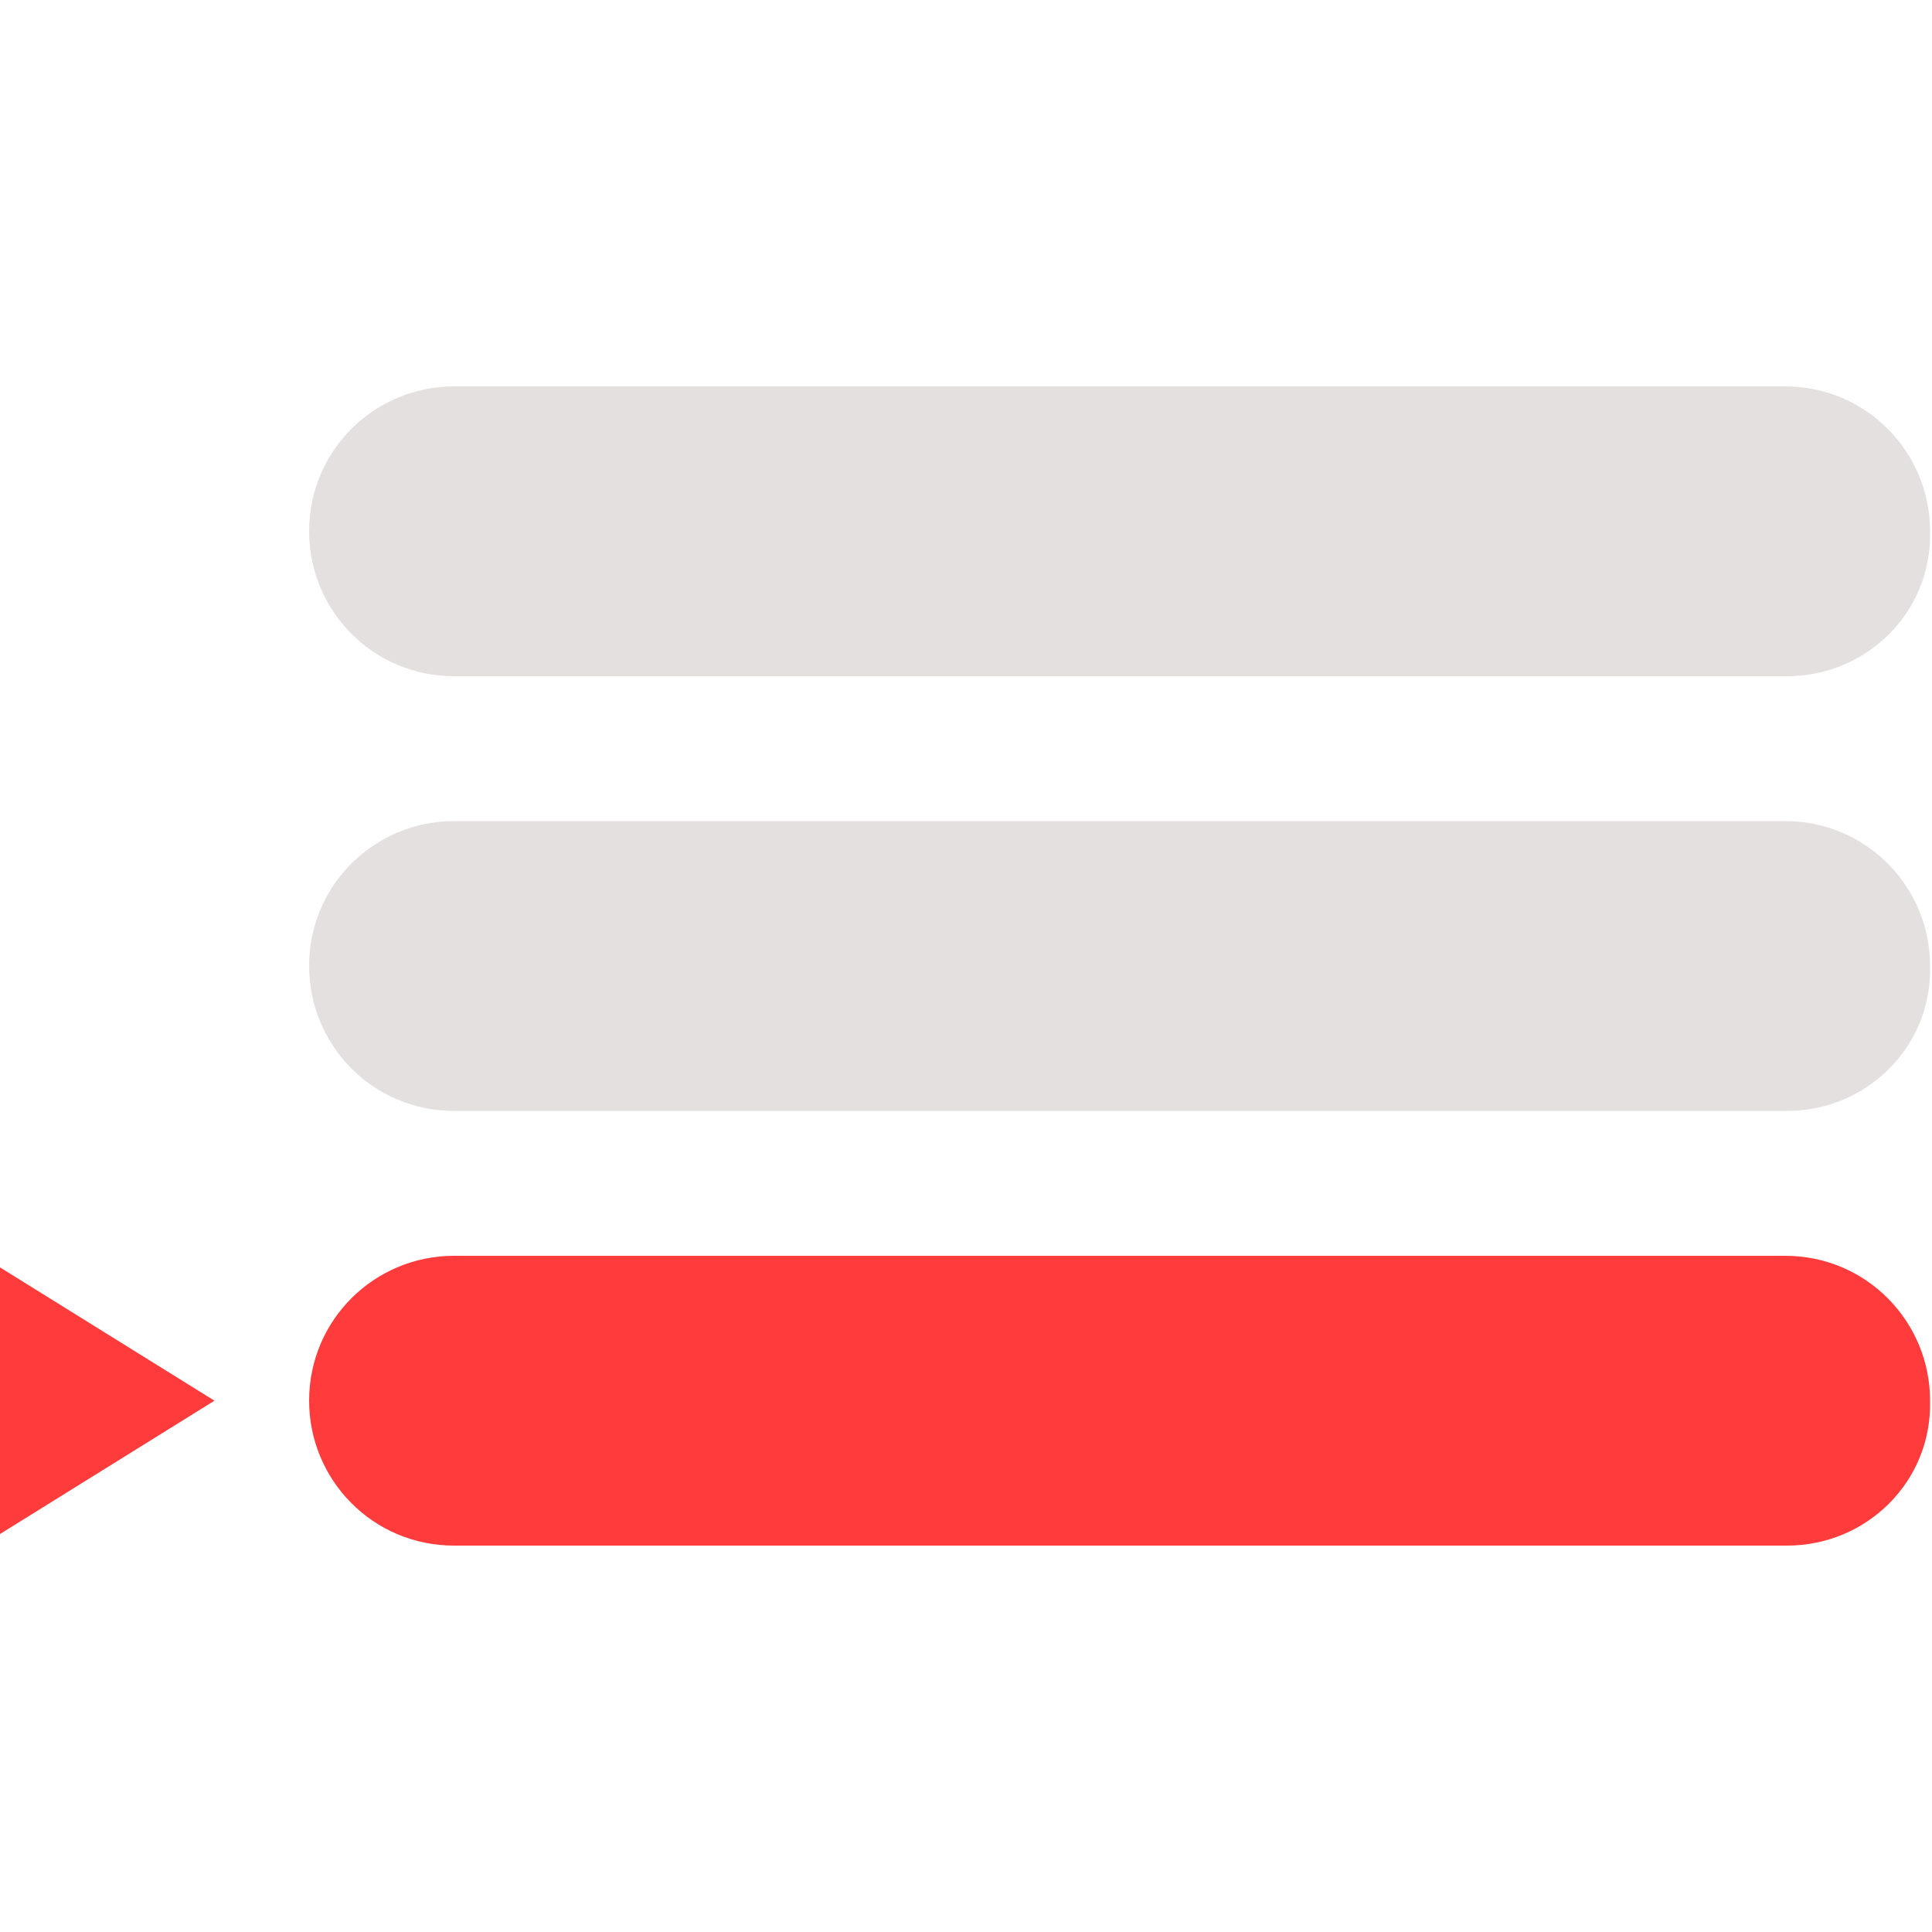 <?xml version="1.0" encoding="utf-8"?>
<!-- Generator: Adobe Illustrator 25.4.2, SVG Export Plug-In . SVG Version: 6.00 Build 0)  -->
<svg version="1.1" id="レイヤー_1" xmlns="http://www.w3.org/2000/svg" xmlns:xlink="http://www.w3.org/1999/xlink" x="0px"
	 y="0px" viewBox="0 0 100 100" style="enable-background:new 0 0 100 100;" xml:space="preserve">
<style type="text/css">
	.st0{fill:#E3E0DF;}
	.st1{fill:#FF3B3B;}
</style>
<g>
	<path class="st0" d="M92.5,35H23.5c-4.2,0-7.5-3.4-7.5-7.5v0c0-4.2,3.4-7.5,7.5-7.5h68.9c4.2,0,7.5,3.4,7.5,7.5v0
		C100,31.7,96.6,35,92.5,35z"/>
	<path class="st0" d="M92.5,57.5H23.5c-4.2,0-7.5-3.4-7.5-7.5v0c0-4.2,3.4-7.5,7.5-7.5h68.9c4.2,0,7.5,3.4,7.5,7.5v0
		C100,54.2,96.6,57.5,92.5,57.5z"/>
	<path class="st1" d="M92.5,80H23.5c-4.2,0-7.5-3.4-7.5-7.5v0c0-4.2,3.4-7.5,7.5-7.5h68.9c4.2,0,7.5,3.4,7.5,7.5v0
		C100,76.7,96.6,80,92.5,80z"/>
	<polygon class="st1" points="11.1,72.5 0,65.6 0,79.4 	"/>
</g>
</svg>
